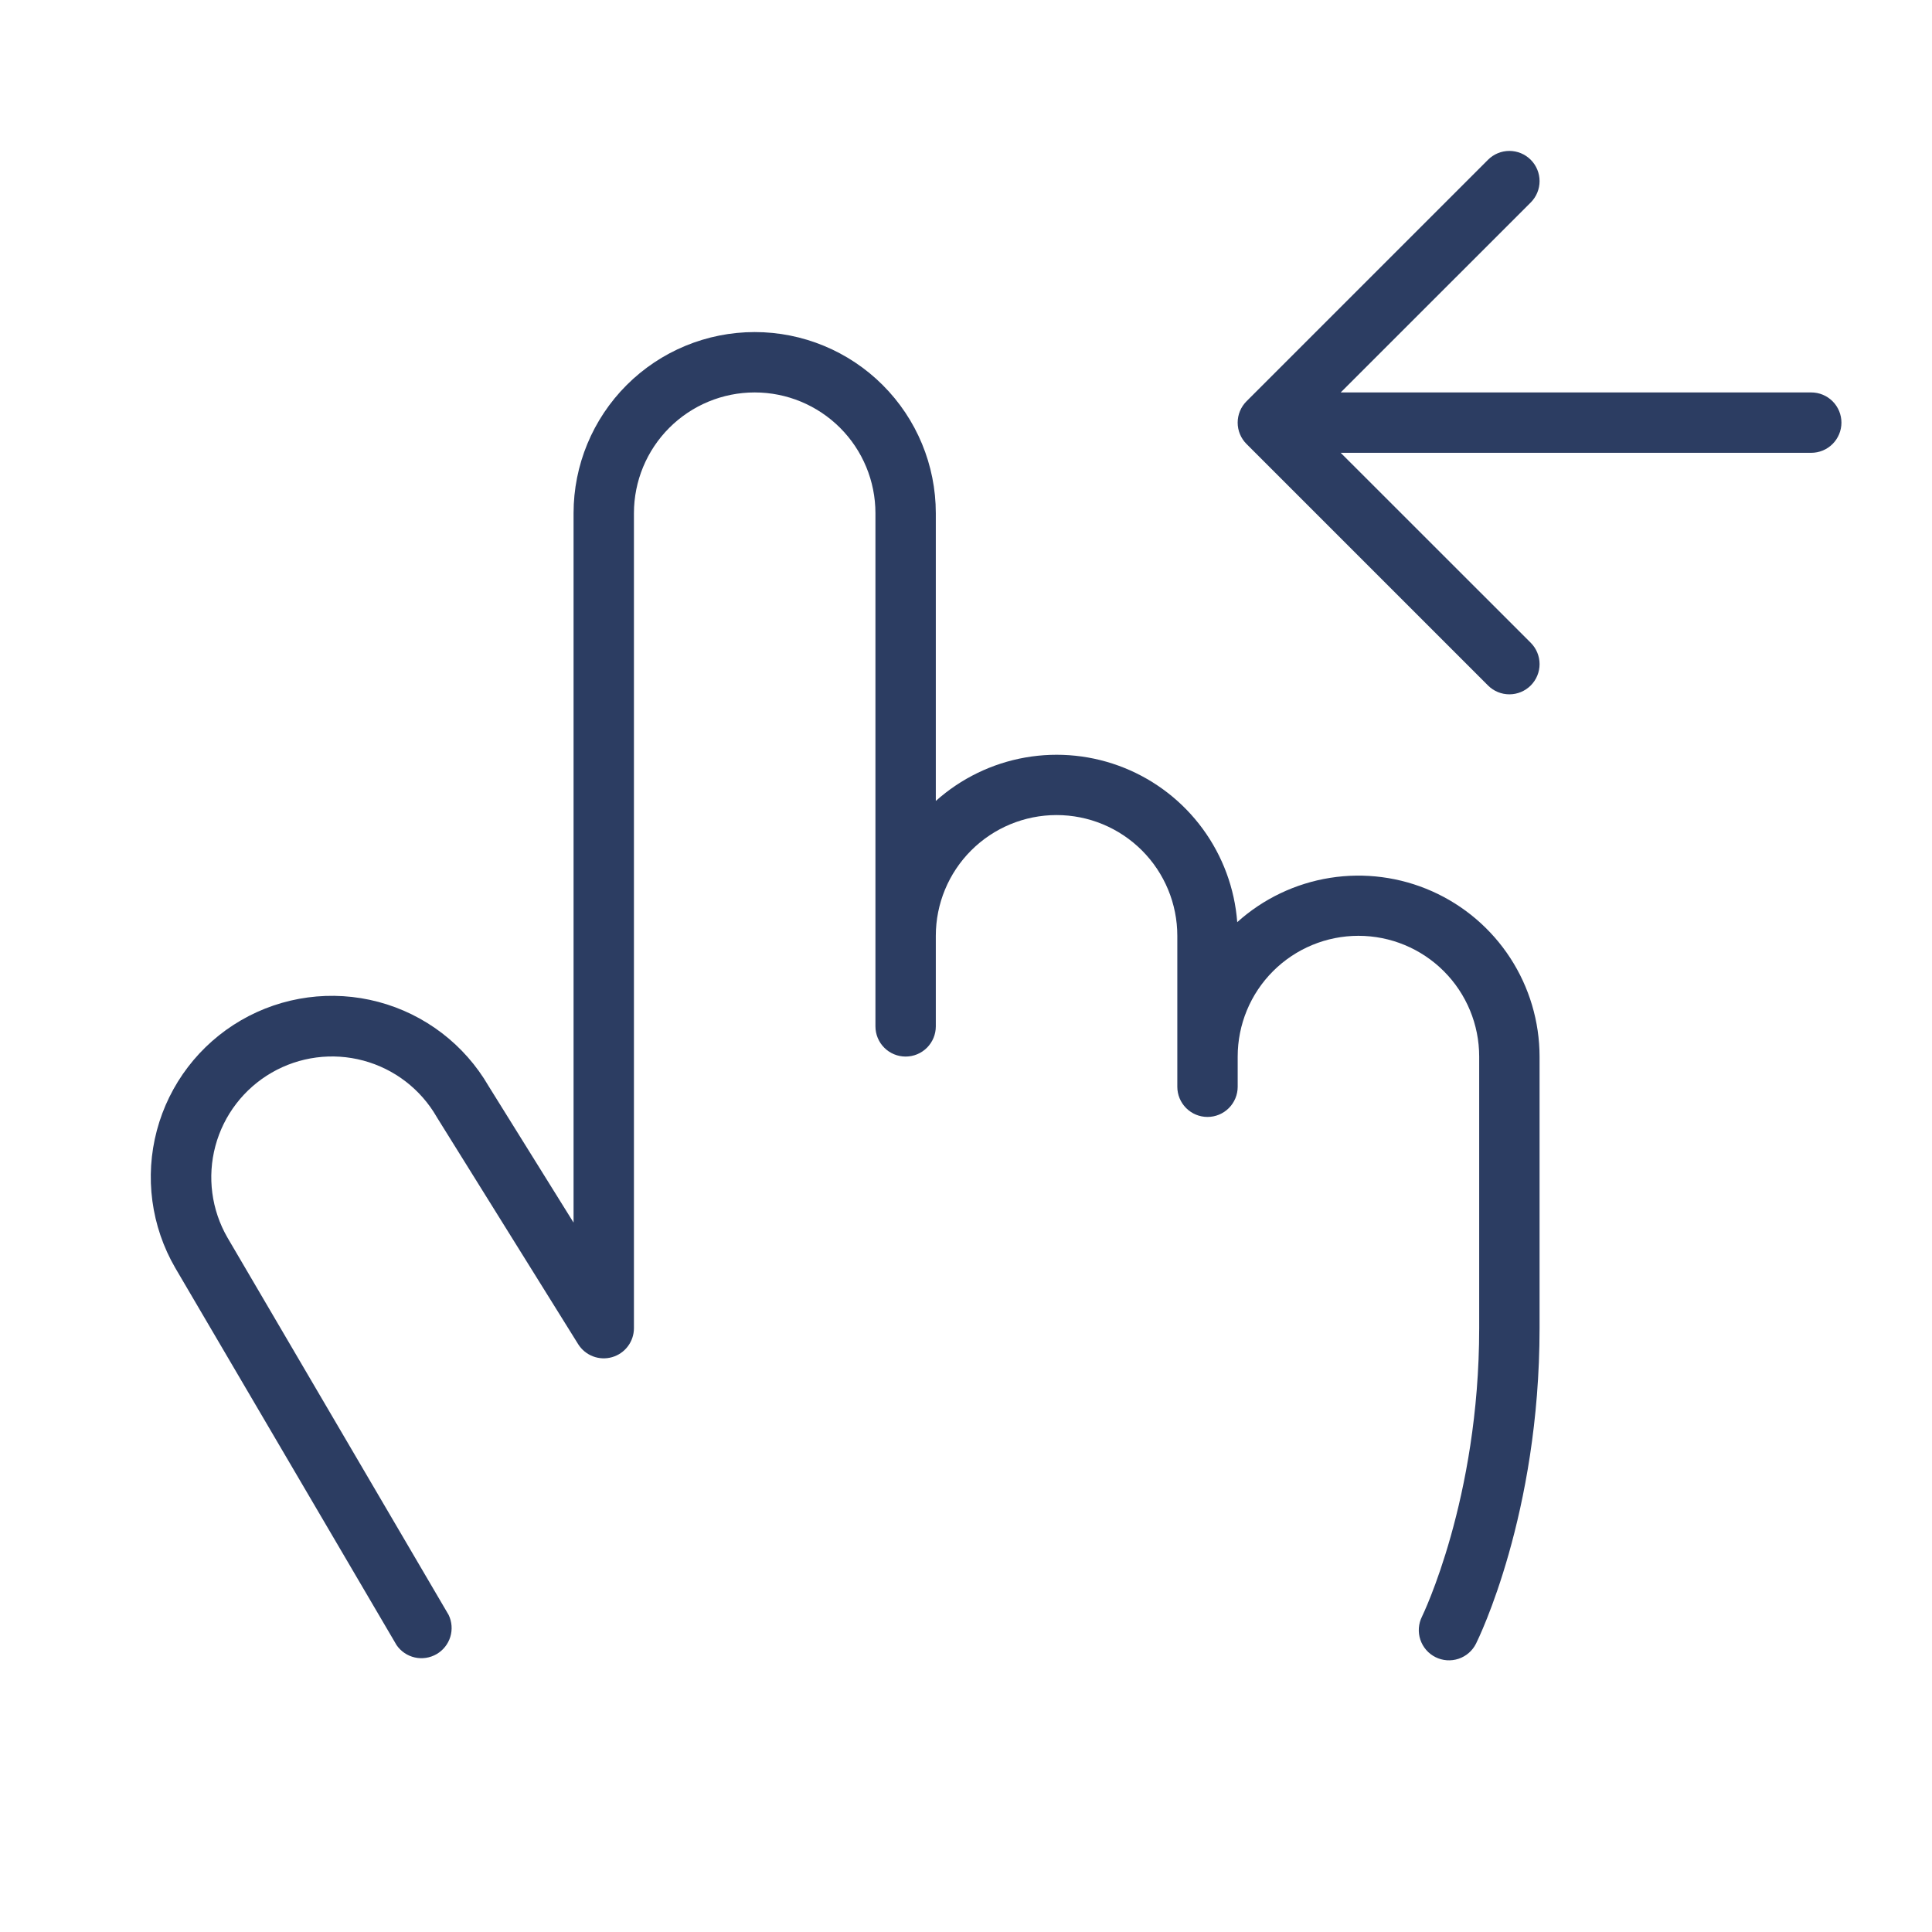 <?xml version="1.0" encoding="UTF-8"?> <svg xmlns="http://www.w3.org/2000/svg" width="256" height="256" viewBox="0 0 256 256" fill="none"> <path d="M204 140V176C204 200.66 195.92 217.1 195.58 217.79C195.345 218.26 195.019 218.679 194.622 219.024C194.225 219.368 193.764 219.631 193.265 219.797C192.767 219.963 192.24 220.03 191.716 219.993C191.192 219.955 190.68 219.815 190.21 219.58C189.74 219.345 189.32 219.02 188.976 218.623C188.632 218.225 188.369 217.764 188.203 217.266C188.036 216.767 187.97 216.241 188.007 215.716C188.045 215.192 188.185 214.68 188.42 214.21C188.49 214.06 196 198.66 196 176V140C196 135.757 194.314 131.687 191.313 128.686C188.313 125.686 184.243 124 180 124C175.756 124 171.687 125.686 168.686 128.686C165.685 131.687 164 135.757 164 140V144C164 145.061 163.578 146.078 162.828 146.828C162.078 147.579 161.061 148 160 148C158.939 148 157.921 147.579 157.171 146.828C156.421 146.078 156 145.061 156 144V124C156 119.757 154.314 115.687 151.313 112.686C148.313 109.686 144.243 108 140 108C135.756 108 131.687 109.686 128.686 112.686C125.685 115.687 124 119.757 124 124V136C124 137.061 123.578 138.078 122.828 138.828C122.078 139.579 121.061 140 120 140C118.939 140 117.921 139.579 117.171 138.828C116.421 138.078 116 137.061 116 136V68C116 63.757 114.314 59.687 111.313 56.686C108.313 53.686 104.243 52 100 52C95.756 52 91.687 53.686 88.686 56.686C85.686 59.687 84 63.757 84 68V176C83.997 176.867 83.712 177.71 83.189 178.401C82.666 179.093 81.932 179.595 81.098 179.833C80.264 180.071 79.376 180.032 78.566 179.721C77.757 179.41 77.07 178.845 76.61 178.11L57.93 148.11C57.903 148.072 57.879 148.032 57.86 147.99C55.738 144.314 52.243 141.632 48.143 140.533C44.044 139.434 39.676 140.008 36 142.13C32.324 144.252 29.641 147.747 28.542 151.846C27.443 155.946 28.018 160.314 30.14 163.99L59.45 213.99C59.885 214.898 59.962 215.936 59.666 216.899C59.369 217.861 58.72 218.676 57.849 219.18C56.978 219.685 55.949 219.843 54.967 219.623C53.984 219.402 53.121 218.819 52.55 217.99L23.22 168C21.638 165.274 20.609 162.263 20.191 159.139C19.773 156.015 19.974 152.839 20.783 149.793C22.418 143.64 26.429 138.39 31.935 135.195C37.441 132.001 43.99 131.124 50.142 132.758C56.294 134.393 61.545 138.404 64.74 143.91L76 162V68C76 61.635 78.528 55.53 83.029 51.029C87.53 46.529 93.635 44 100 44C106.365 44 112.469 46.529 116.97 51.029C121.471 55.53 124 61.635 124 68V106.13C127.337 103.142 131.443 101.148 135.855 100.373C140.266 99.597 144.807 100.072 148.963 101.743C153.118 103.414 156.724 106.215 159.37 109.828C162.017 113.442 163.6 117.724 163.94 122.19C167.386 119.087 171.658 117.048 176.238 116.321C180.819 115.594 185.512 116.21 189.75 118.094C193.987 119.978 197.589 123.05 200.118 126.938C202.647 130.825 203.995 135.362 204 140ZM240 52H177.65L202.83 26.83C203.58 26.079 204.002 25.061 204.002 24C204.002 22.939 203.58 21.921 202.83 21.17C202.079 20.419 201.061 19.998 200 19.998C198.938 19.998 197.92 20.419 197.17 21.17L165.17 53.17C164.798 53.541 164.503 53.983 164.302 54.468C164.1 54.954 163.997 55.474 163.997 56C163.997 56.526 164.1 57.046 164.302 57.532C164.503 58.017 164.798 58.459 165.17 58.83L197.17 90.83C197.541 91.202 197.983 91.496 198.468 91.698C198.954 91.899 199.474 92.002 200 92.002C200.525 92.002 201.046 91.899 201.531 91.698C202.017 91.496 202.458 91.202 202.83 90.83C203.201 90.458 203.496 90.017 203.697 89.532C203.898 89.046 204.002 88.526 204.002 88C204.002 87.475 203.898 86.954 203.697 86.468C203.496 85.983 203.201 85.542 202.83 85.17L177.65 60H240C241.061 60 242.078 59.579 242.828 58.828C243.578 58.078 244 57.061 244 56C244 54.939 243.578 53.922 242.828 53.172C242.078 52.422 241.061 52 240 52Z" fill="#2C3D62"></path> </svg> 